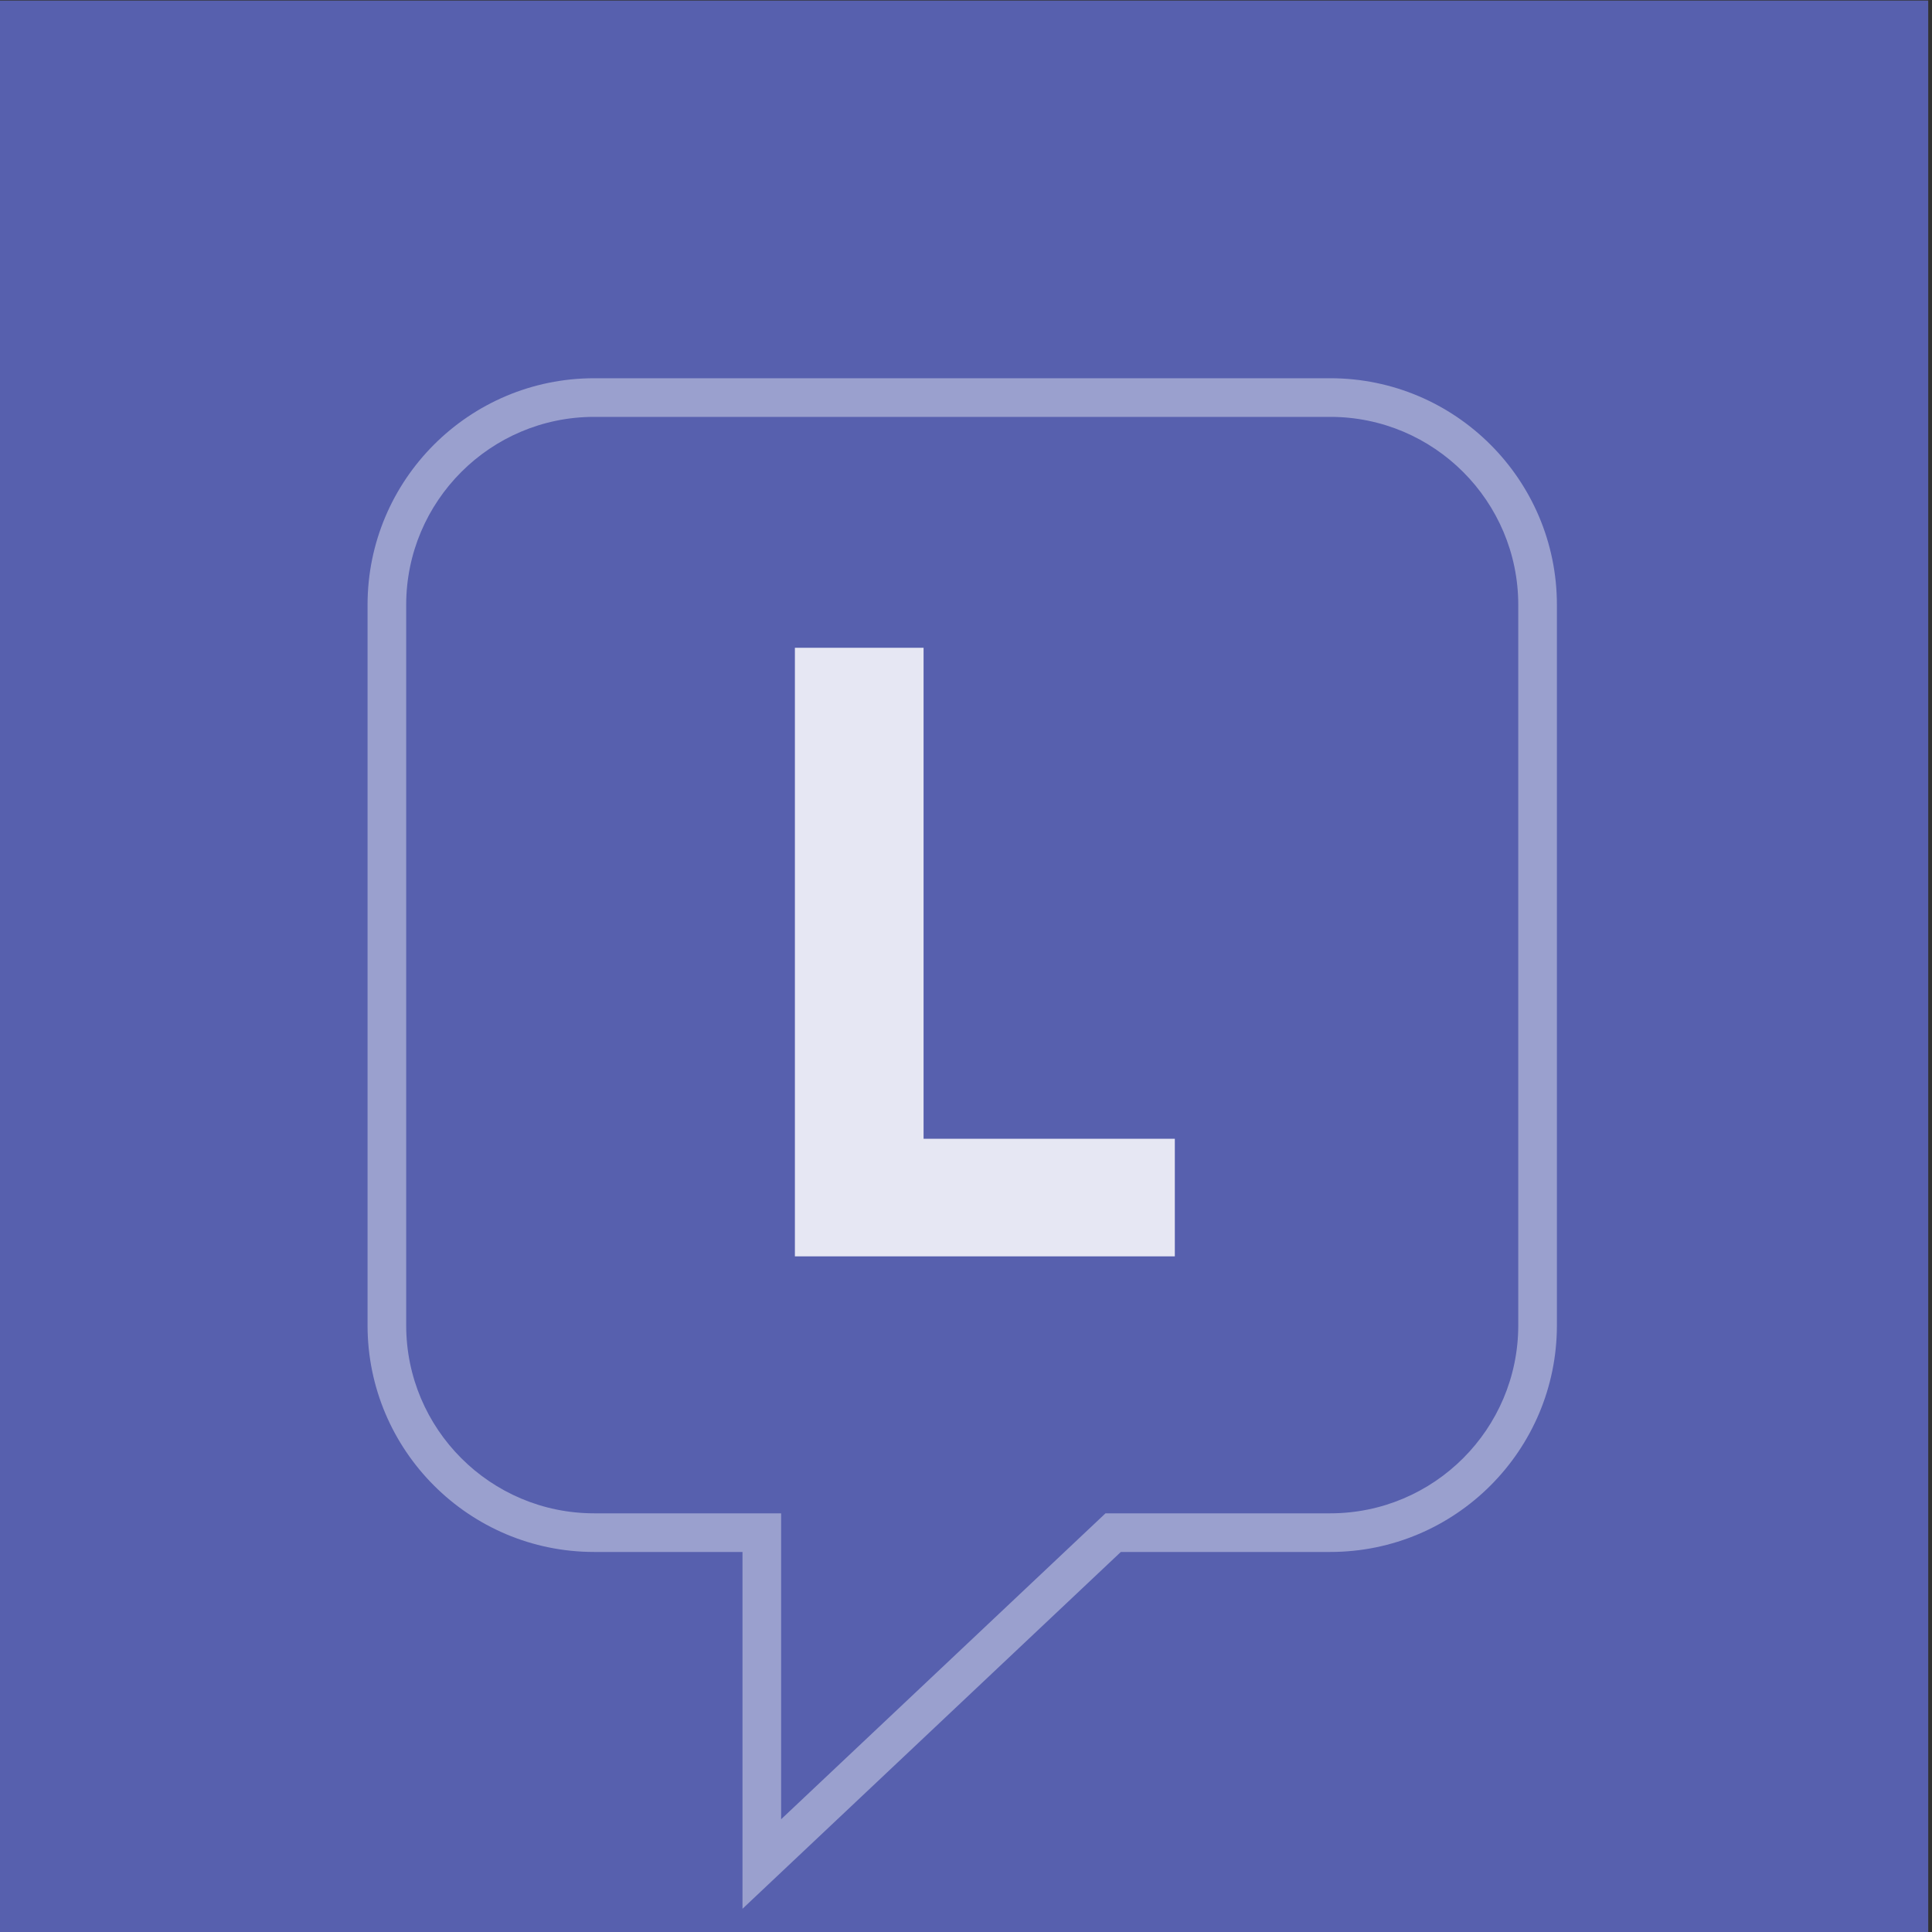 <?xml version="1.0" encoding="UTF-8"?>
<svg width="256px" height="256px" viewBox="0 0 256 256" version="1.1" xmlns="http://www.w3.org/2000/svg" xmlns:xlink="http://www.w3.org/1999/xlink">
    <rect x="0" y="0" width="256" height="256" fill="#333333" stroke="none"/>
    <title>logo_avatar</title>
    <g id="logo_avatar" stroke="none" fill="none" fill-rule="evenodd" stroke-width="1">
        <g id="L" transform="translate(-0.5, 0.074)">
            <rect id="Rectangle-path" fill="#5760AE" x="0" y="0" width="256" height="256"></rect>
            <path d="M79.238,205.569 C62.66,205.569 49.202,192.111 49.202,175.533 L49.202,80.081 C49.202,63.502 62.66,50.044 79.238,50.044 L176.762,50.044 C193.34,50.044 206.798,63.502 206.798,80.081 L206.798,175.533 C206.798,192.111 193.34,205.569 176.762,205.569 L149.016,205.569 L98.884,252.85 L98.884,205.569 L79.238,205.569 Z M104.004,240.984 L146.984,200.449 L176.762,200.449 C190.511,200.449 201.678,189.283 201.678,175.533 L201.678,80.081 C201.678,66.331 190.511,55.164 176.762,55.164 L79.238,55.164 C65.489,55.164 54.322,66.331 54.322,80.081 L54.322,175.533 C54.322,189.283 65.489,200.449 79.238,200.449 L104.004,200.449 L104.004,240.984 Z" id="Shape" fill-opacity="0.4" fill="#FFFFFF" fill-rule="nonzero"></path>
            <g transform="translate(105.828, 85.76)" fill="#FFFFFF" fill-rule="nonzero" id="Path" opacity="0.85">
                <polygon points="0 80.64 0 0 17.05 0 17.05 65.059 50.342 65.059 50.342 80.64"></polygon>
            </g>
        </g>
    </g>
</svg>